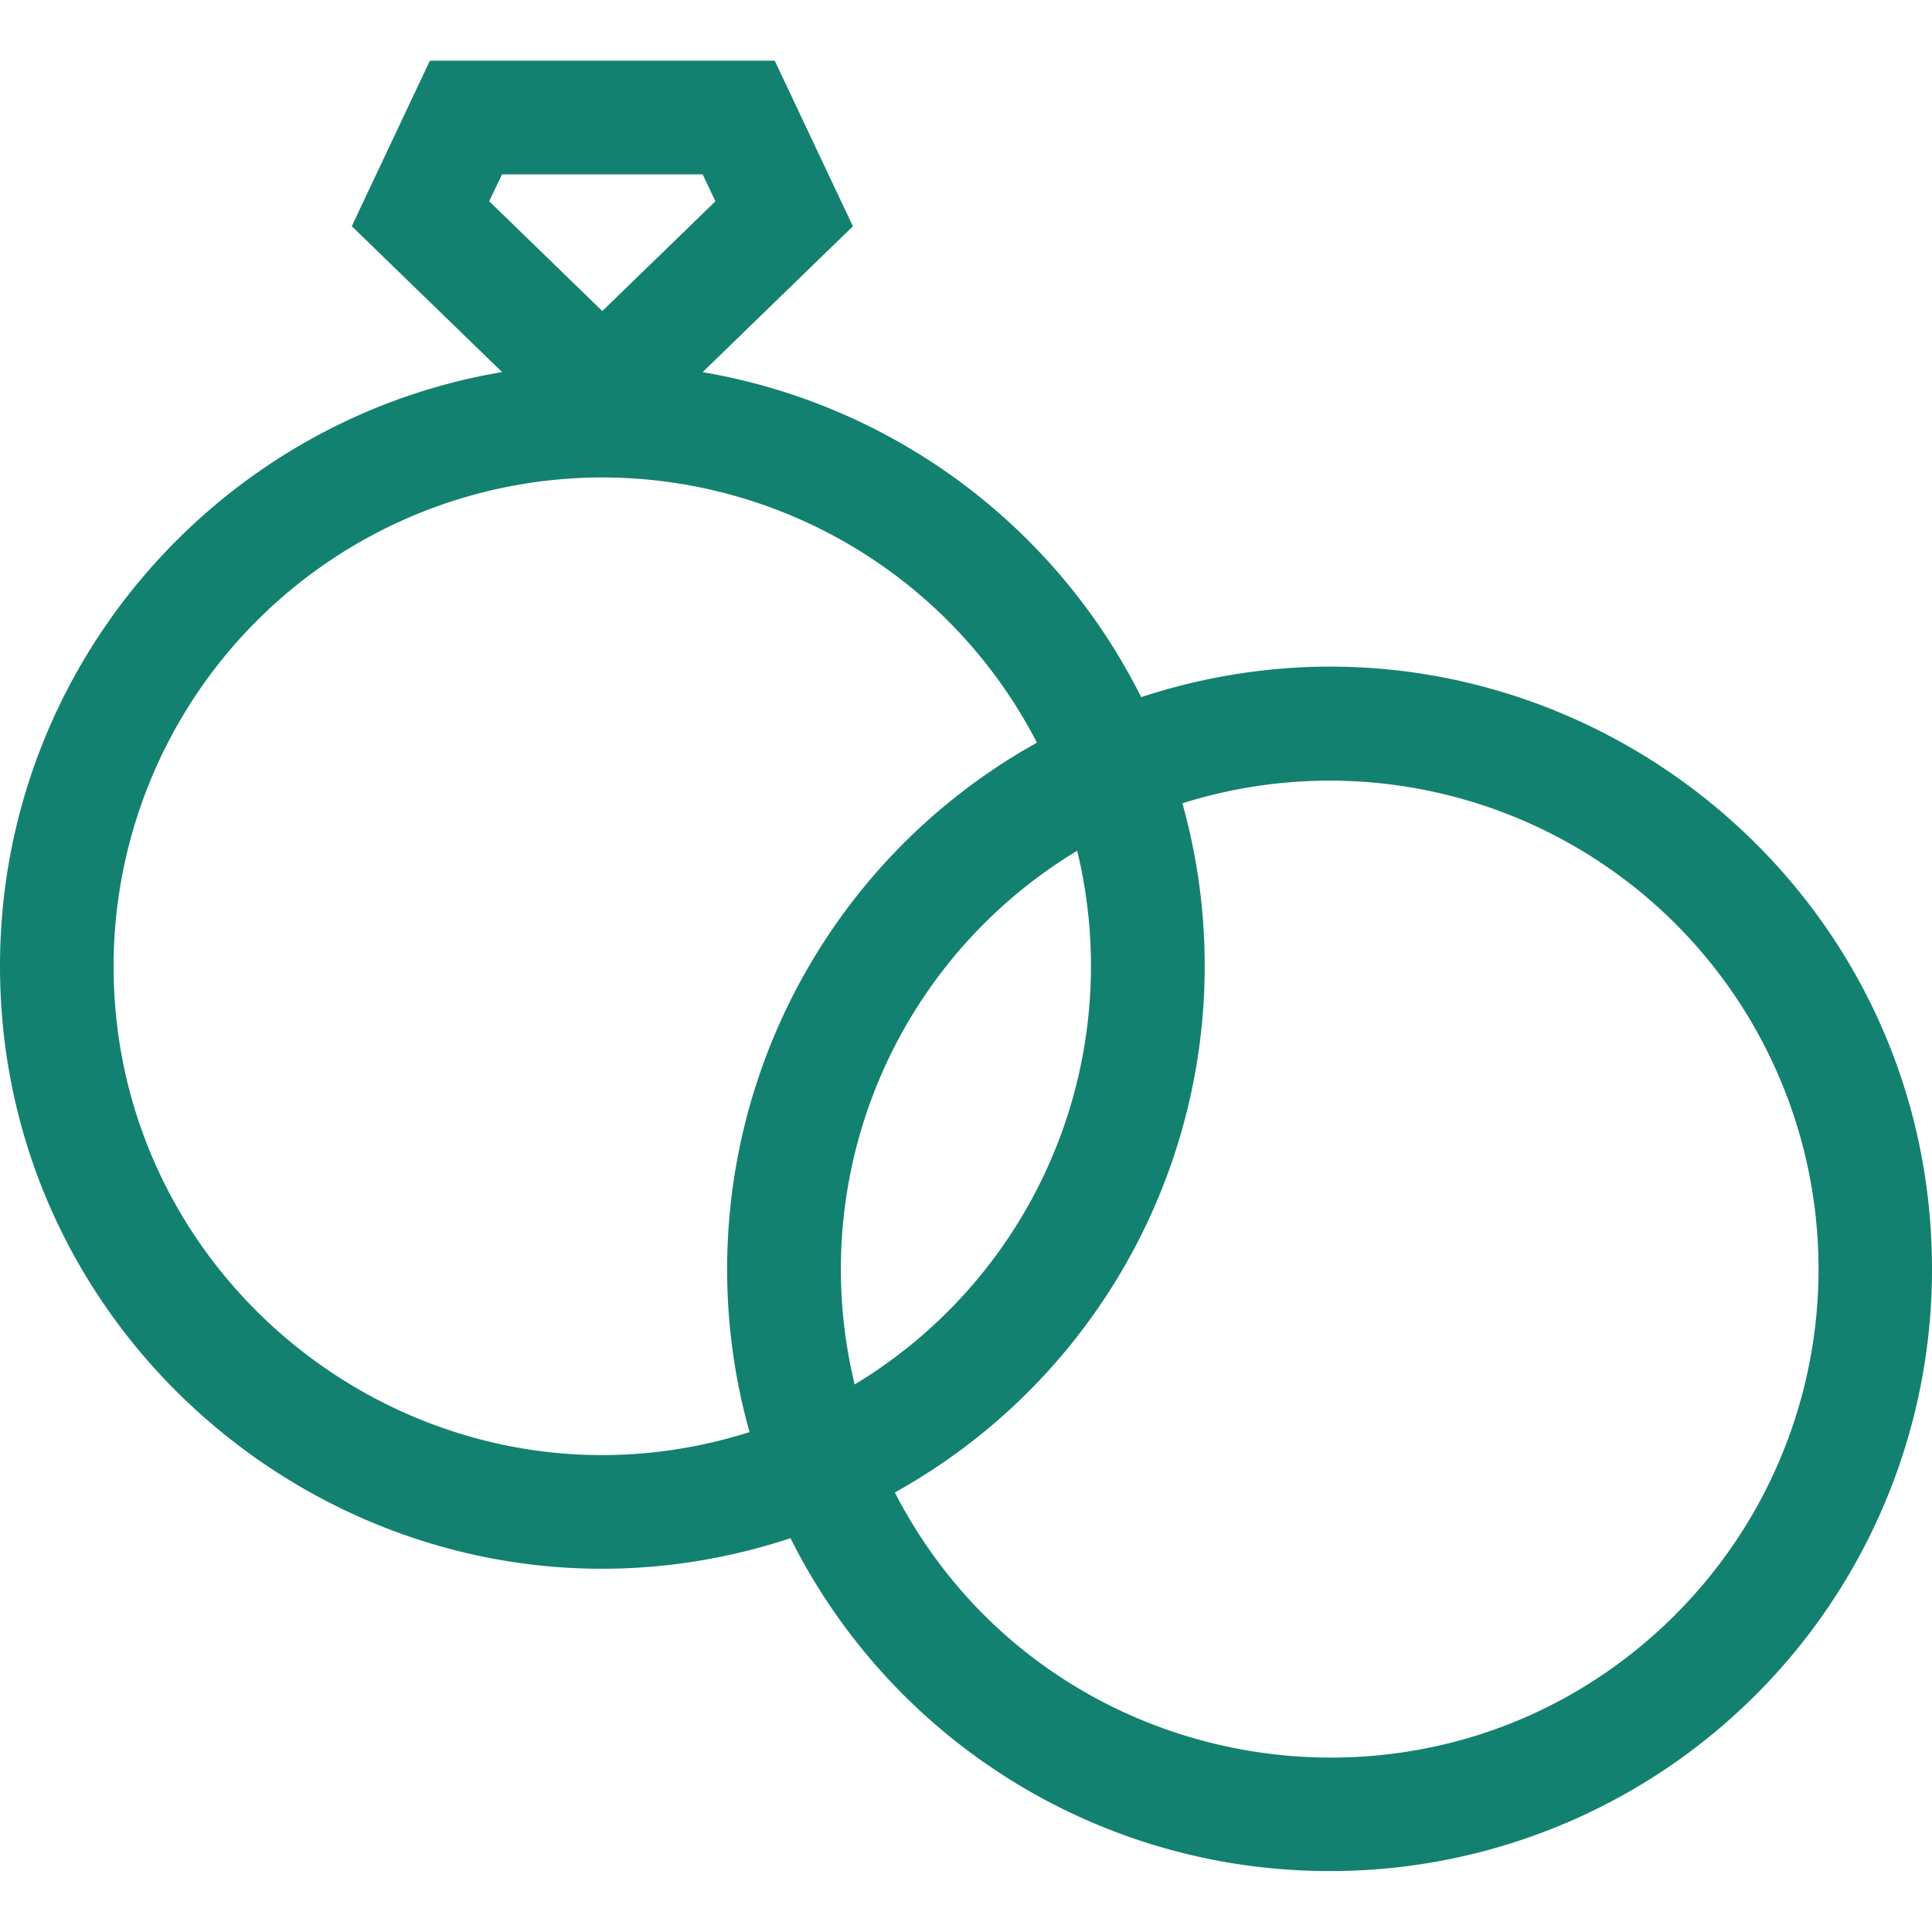 <svg xmlns="http://www.w3.org/2000/svg" width="24" height="24" fill="none" viewBox="0 0 24 24"><g clip-path="url(#a)"><path fill="#13816F" d="M14.176 8.66a7.5 7.5 0 0 0-5.448-4.037l1.867-1.812L9.624.754H5.34L4.37 2.81l1.867 1.812C2.702 5.218 0 8.3 0 12c0 5.077 4.986 8.702 9.82 7.108a7.48 7.48 0 0 0 6.698 4.135A7.474 7.474 0 0 0 24 15.766c0-5.087-4.973-8.695-9.824-7.106M6.077 2.5l.159-.334h2.493l.158.335-1.405 1.363zm3.234 15.29c-3.903 1.236-7.9-1.694-7.9-5.789a6.077 6.077 0 0 1 6.071-6.07 6.08 6.08 0 0 1 5.399 3.295 7.485 7.485 0 0 0-3.57 8.564m4.07-7.222a6.07 6.07 0 0 1-2.764 6.63 6.07 6.07 0 0 1 2.765-6.63m7.43 9.49c-2.91 2.91-7.817 2.131-9.696-1.518a7.484 7.484 0 0 0 3.572-8.561 6.08 6.08 0 0 1 6.123 1.494 6.067 6.067 0 0 1 0 8.585"/></g><defs><clipPath id="a"><path fill="#fff" d="M0 0h24v24H0z"/></clipPath></defs></svg>